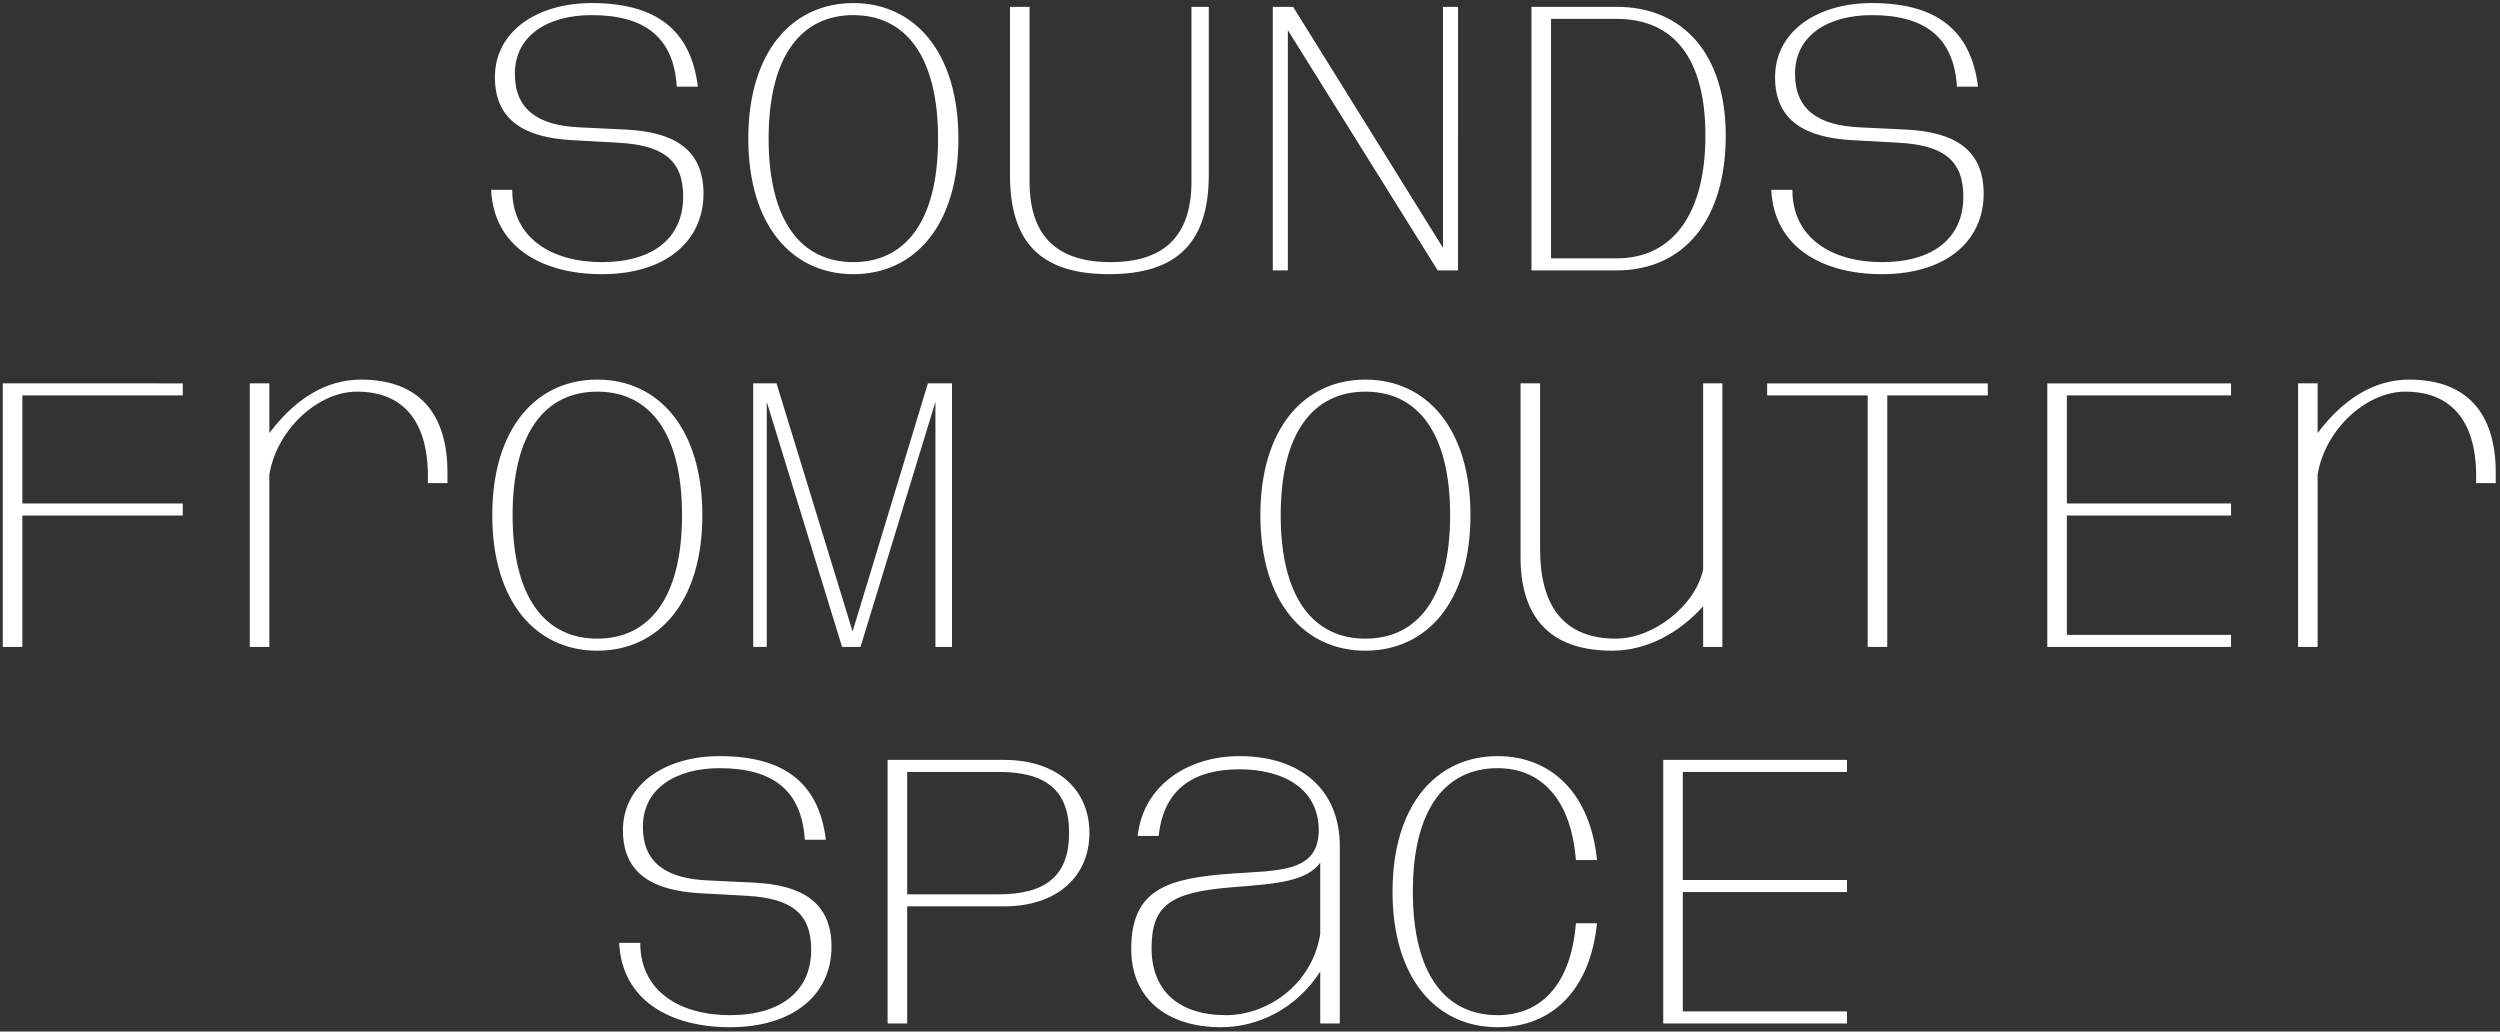 <?xml version="1.0" encoding="UTF-8"?><svg id="Layer_1" xmlns="http://www.w3.org/2000/svg" width="1395.591" height="575.857" viewBox="0 0 1395.591 575.857"><rect x="0" y="0" width="1395.591" height="575.857" fill="#333333" stroke="none"/><defs><style>.cls-1{fill:#fff;}</style></defs><path class="cls-1" d="M928.482,571.329h102.572v-6.726h-91.642v-66.63h91.642v-6.726h-91.642v-60.324h91.642v-6.726h-102.572v147.133ZM836,573.431c30.478,0,51.707-20.809,55.491-58.013h-11.771c-2.733,34.471-19.759,51.286-43.72,51.286-28.795,0-47.292-22.49-47.292-68.942s18.497-68.942,47.292-68.942c23.962,0,40.987,16.815,43.72,51.286h11.771c-3.573-36.573-25.013-58.013-55.491-58.013-34.26,0-58.643,27.325-58.643,75.668s24.383,75.668,58.643,75.668M684.456,566.705c-26.483,0-41.617-13.662-41.617-37.414,0-24.382,10.93-31.318,45.611-34.05,25.013-1.892,40.987-3.363,48.554-13.662v39.936c-4.833,29.006-30.267,45.191-52.547,45.191M681.723,573.431c20.389,0,42.039-10.299,55.28-31.108v29.006h10.931v-99c0-30.898-21.23-50.235-56.121-50.235-27.325,0-53.388,15.134-56.751,44.56h11.771c2.733-26.694,20.178-37.203,44.98-37.203,24.592,0,44.35,10.719,44.35,34.05,0,23.962-23.332,22.28-48.554,24.172-35.733,2.523-56.121,8.618-56.121,42.039,0,27.955,20.178,43.719,50.235,43.719M557.503,499.234h-51.077v-68.312h51.077c26.273,0,39.304,10.089,39.304,34.051s-13.031,34.261-39.304,34.261M495.497,571.329h10.929v-65.369h54.018c30.268,0,47.713-17.235,47.713-40.987s-17.446-40.777-47.713-40.777h-64.948v147.133ZM407.429,573.431c35.522,0,56.751-18.287,56.751-44.98,0-25.223-17.236-34.471-43.299-35.733l-26.063-1.261c-22.7-1.05-35.943-9.668-35.943-29.846,0-21.649,18.707-32.789,42.879-32.789,29.637,0,45.821,12.401,47.502,39.936h11.771c-3.993-32.58-24.382-46.662-59.273-46.662-30.478,0-54.019,15.764-54.019,41.407,0,24.803,17.657,33.631,42.669,35.102l26.695,1.47c24.802,1.472,35.731,9.879,35.731,30.058,0,23.12-16.814,36.573-45.401,36.573-27.745,0-50.025-13.242-50.025-40.356h-11.771c1.472,31.948,28.376,47.082,61.796,47.082"/><path class="cls-1" d="M1282.858,361.14h10.929v-96.267c4.203-25.222,27.115-46.242,48.974-46.242,25.223,0,39.516,15.975,39.516,47.083v3.993h10.931v-5.885c0-32.789-15.765-51.918-48.343-51.918-19.968,0-37.204,11.351-51.077,29.848v-27.745h-10.929v147.132ZM1142.873,361.14h102.572v-6.726h-91.642v-66.63h91.642v-6.725h-91.642v-60.324h91.642v-6.726h-102.572v147.132ZM1042.614,361.14h10.93v-140.406h56.121v-6.726h-123.171v6.726h56.12v140.406ZM899.898,363.241c19.337,0,37.203-9.668,50.865-24.802v22.7h10.719v-147.132h-10.719v103.833c-4.413,20.599-27.955,38.674-48.764,38.674-26.695,0-42.249-15.554-42.249-49.815v-92.693h-10.929v96.897c0,32.58,15.344,52.337,51.076,52.337M762.225,356.515c-28.795,0-47.292-22.49-47.292-68.942s18.497-68.942,47.292-68.942,47.293,22.49,47.293,68.942-18.497,68.942-47.293,68.942M762.225,363.241c34.261,0,58.643-27.325,58.643-75.668,0-48.133-24.382-75.668-58.643-75.668s-58.643,27.325-58.643,75.668,24.382,75.668,58.643,75.668M470.065,361.14h10.299l41.827-136.833v136.833h9.248v-147.132h-13.452l-42.037,138.514-42.459-138.514h-13.031v147.132h7.566v-136.833l42.039,136.833ZM333.443,356.515c-28.796,0-47.293-22.49-47.293-68.942s18.497-68.942,47.293-68.942,47.292,22.49,47.292,68.942-18.497,68.942-47.292,68.942M333.443,363.241c34.261,0,58.643-27.325,58.643-75.668,0-48.133-24.382-75.668-58.643-75.668s-58.643,27.325-58.643,75.668,24.382,75.668,58.643,75.668M139.44,361.14h10.93v-96.267c4.203-25.222,27.115-46.242,48.974-46.242,25.223,0,39.516,15.975,39.516,47.083v3.993h10.931v-5.885c0-32.789-15.765-51.918-48.343-51.918-19.968,0-37.204,11.351-51.076,29.848v-27.745h-10.93v147.132ZM1.557,361.14h10.93v-73.357h89.541v-6.725H12.487v-60.324h89.541v-6.726H1.557v147.132Z"/><path class="cls-1" d="M1050.602,153.052c35.521,0,56.751-18.287,56.751-44.98,0-25.223-17.235-34.471-43.3-35.733l-26.063-1.262c-22.7-1.05-35.943-9.668-35.943-29.846,0-21.649,18.707-32.789,42.879-32.789,29.637,0,45.822,12.401,47.503,39.936h11.771c-3.994-32.58-24.382-46.662-59.274-46.662-30.477,0-54.018,15.764-54.018,41.407,0,24.803,17.656,33.631,42.669,35.102l26.693,1.47c24.803,1.472,35.733,9.879,35.733,30.058,0,23.12-16.815,36.573-45.401,36.573-27.746,0-50.025-13.242-50.025-40.356h-11.771c1.472,31.948,28.375,47.082,61.796,47.082M902.419,144.224h-36.573V10.543h36.573c32.159,0,49.605,22.28,49.605,65.159,0,42.669-17.446,68.522-49.605,68.522M854.916,150.951h47.503c37.624,0,60.955-28.166,60.955-75.248,0-44.98-23.331-71.885-60.955-71.885h-47.503v147.133ZM710.518,150.951h8.408V16.849l83.655,134.101h11.351V3.817h-8.408v134.521L721.869,3.817h-11.351v147.133ZM619.087,153.052c38.465,0,55.701-18.077,55.701-55.49V3.817h-9.669v97.528c0,31.318-16.184,44.98-45.191,44.98s-45.19-13.662-45.19-44.98V3.817h-10.931v93.745c0,37.413,16.815,55.49,55.28,55.49M476.37,146.326c-28.796,0-47.292-22.49-47.292-68.942s18.496-68.942,47.292-68.942,47.292,22.49,47.292,68.942-18.496,68.942-47.292,68.942M476.37,153.052c34.261,0,58.643-27.325,58.643-75.668,0-48.133-24.382-75.668-58.643-75.668s-58.643,27.325-58.643,75.668,24.382,75.668,58.643,75.668M335.966,153.052c35.522,0,56.751-18.287,56.751-44.98,0-25.223-17.236-34.471-43.299-35.733l-26.063-1.262c-22.7-1.05-35.943-9.668-35.943-29.846,0-21.649,18.707-32.789,42.879-32.789,29.637,0,45.821,12.401,47.502,39.936h11.771c-3.993-32.58-24.382-46.662-59.273-46.662-30.478,0-54.019,15.764-54.019,41.407,0,24.803,17.657,33.631,42.669,35.102l26.695,1.47c24.802,1.472,35.731,9.879,35.731,30.058,0,23.12-16.814,36.573-45.401,36.573-27.745,0-50.025-13.242-50.025-40.356h-11.771c1.472,31.948,28.376,47.082,61.796,47.082"/></svg>